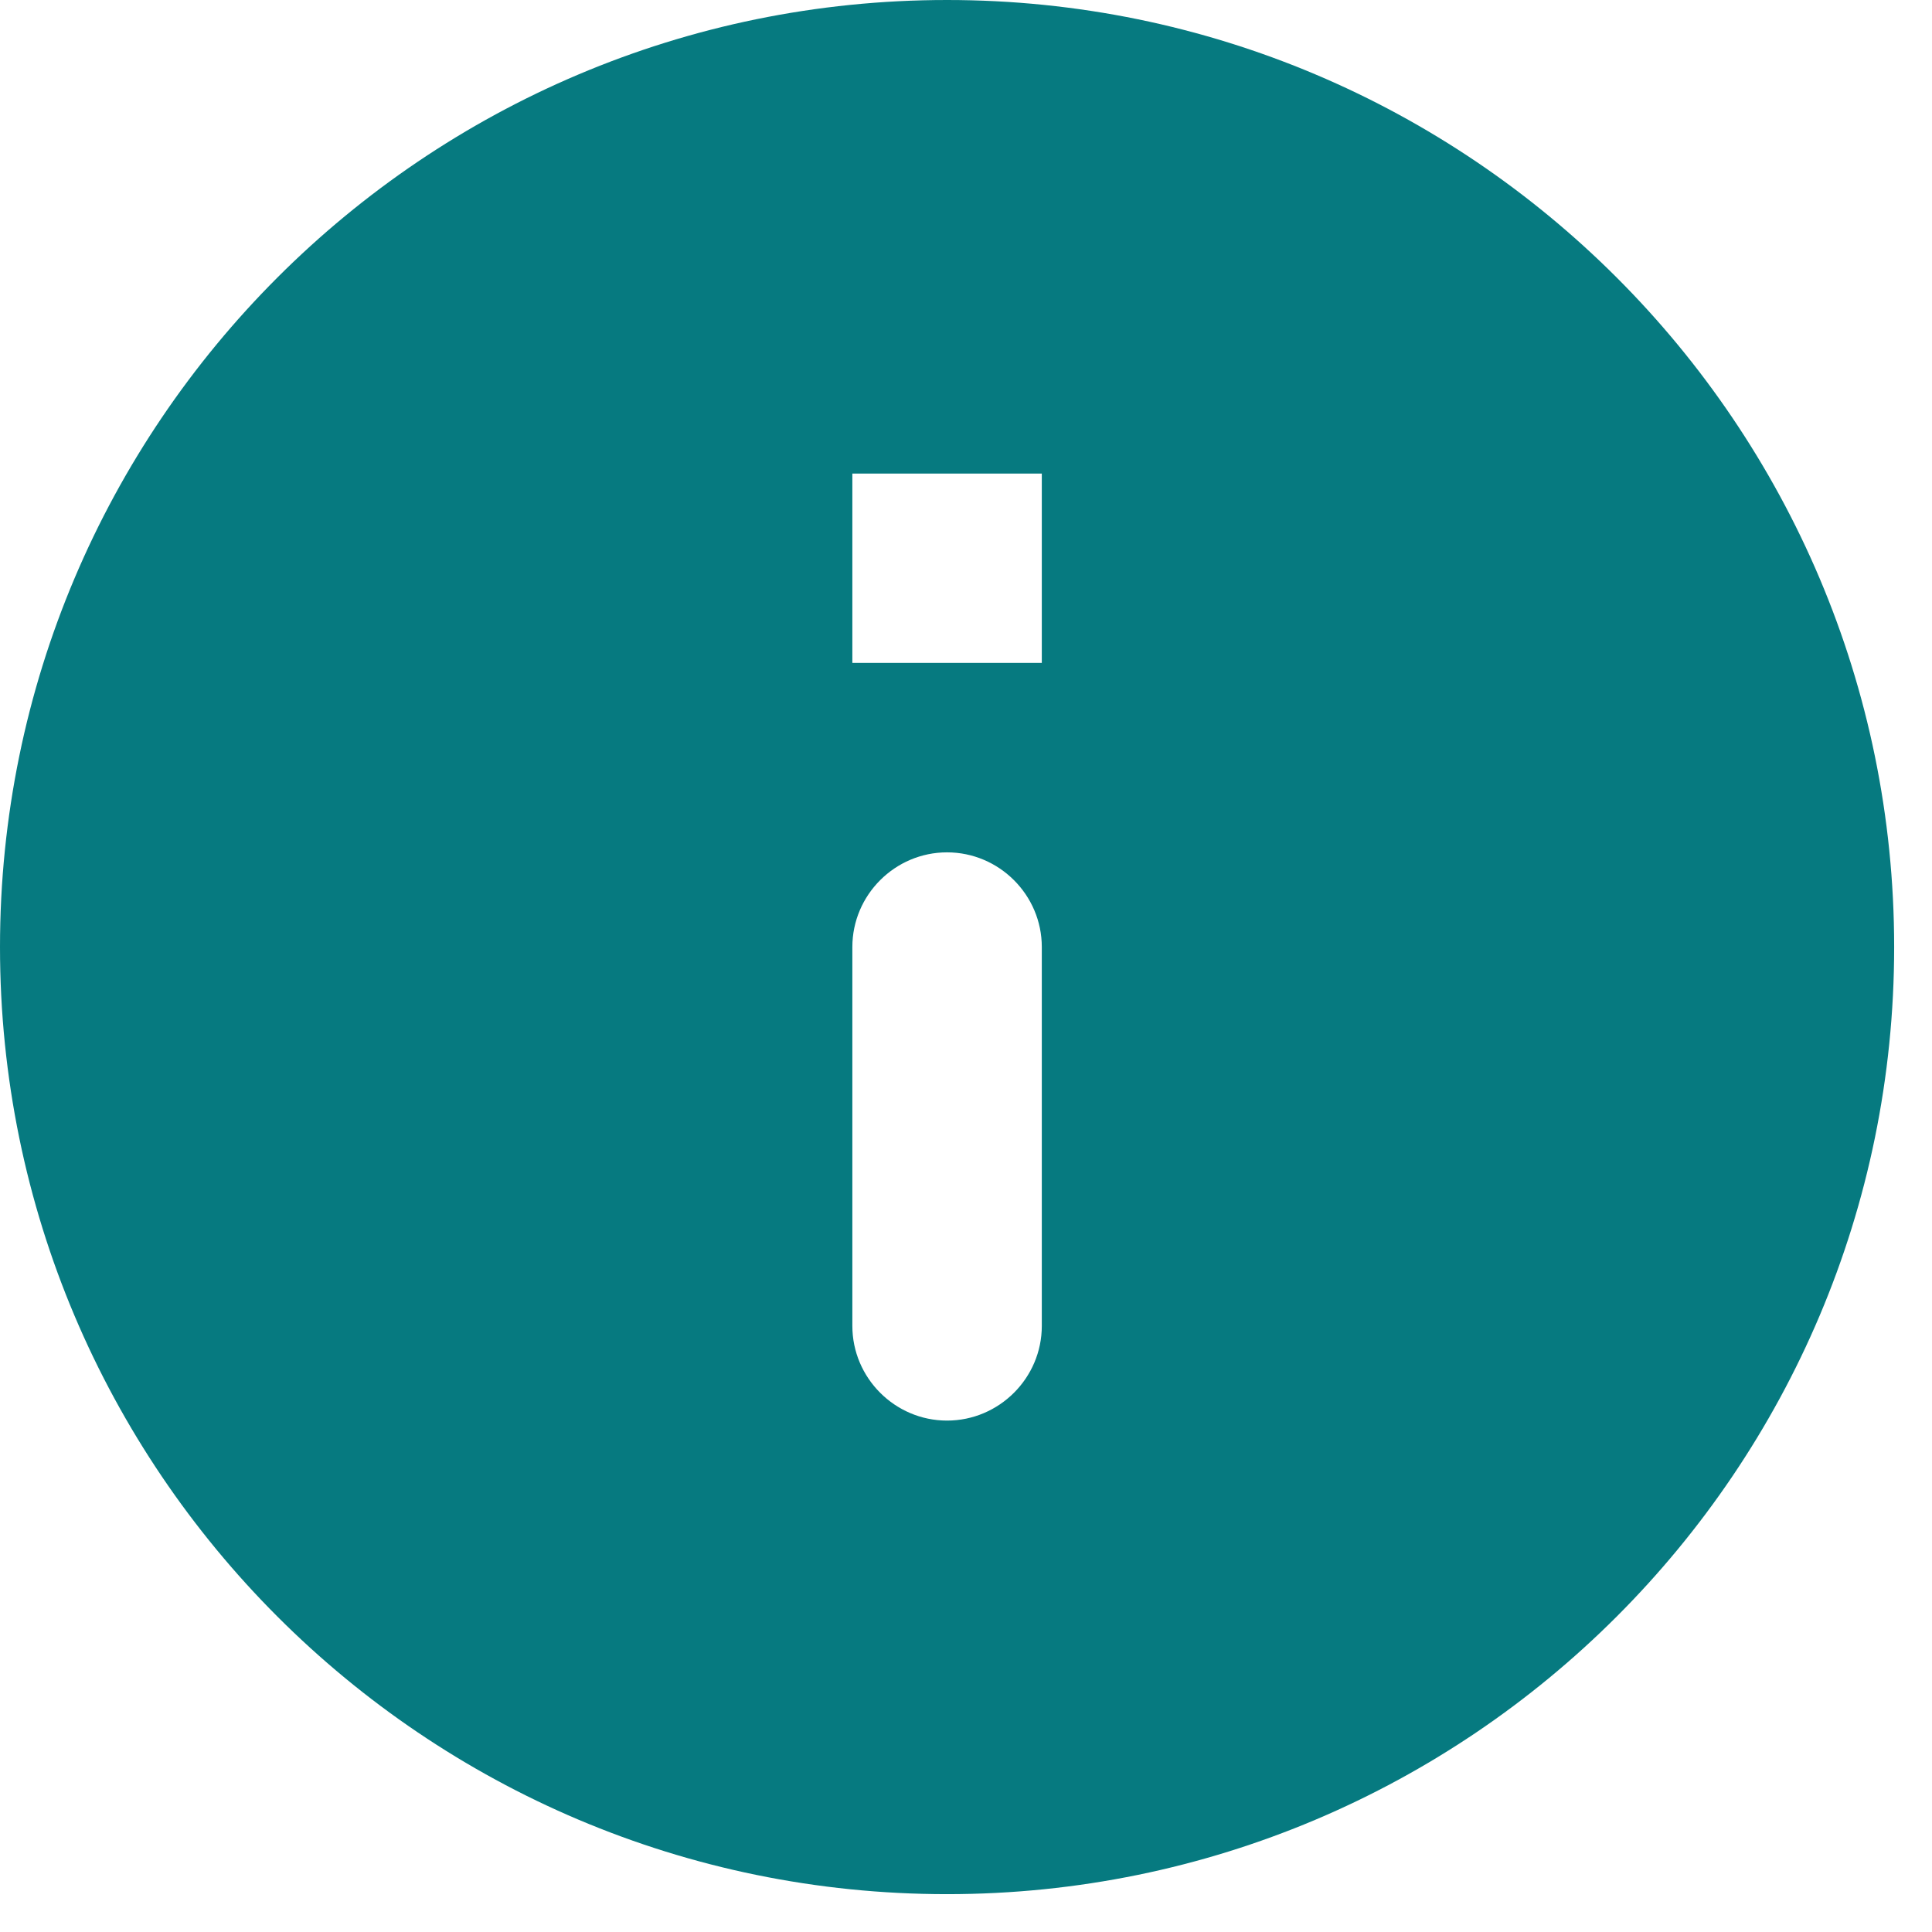 <?xml version="1.0" encoding="UTF-8"?>
<svg width="17px" height="17px" viewBox="0 0 17 17" version="1.1" xmlns="http://www.w3.org/2000/svg" xmlns:xlink="http://www.w3.org/1999/xlink">
    <title>icon/info/tooltip</title>
    <defs>
        <filter id="filter-1">
            <feColorMatrix in="SourceGraphic" type="matrix" values="0 0 0 0 0 0 0 0 0 0 0 0 0 0 0 0 0 0 1 0"></feColorMatrix>
        </filter>
    </defs>
    <g id="icon/info/tooltip" stroke="none" stroke-width="1" fill="none" fill-rule="evenodd">
        <g filter="url(#filter-1)">
            <g>
                <path d="M8.333,-1.77635684e-15 C3.733,-1.77635684e-15 1.54543045e-13,3.733 1.54543045e-13,8.333 C1.54543045e-13,12.933 3.733,16.667 8.333,16.667 C12.933,16.667 16.667,12.933 16.667,8.333 C16.667,3.733 12.933,-1.77635684e-15 8.333,-1.77635684e-15 Z M8.333,12.5 C7.875,12.5 7.5,12.125 7.5,11.667 L7.5,8.333 C7.5,7.875 7.875,7.5 8.333,7.5 C8.792,7.5 9.167,7.875 9.167,8.333 L9.167,11.667 C9.167,12.125 8.792,12.5 8.333,12.5 Z M9.167,5.833 L7.5,5.833 L7.5,4.167 L9.167,4.167 L9.167,5.833 Z" id="Shape" fill="#067A80" fill-rule="nonzero"></path>
            </g>
        </g>
    </g>
</svg>